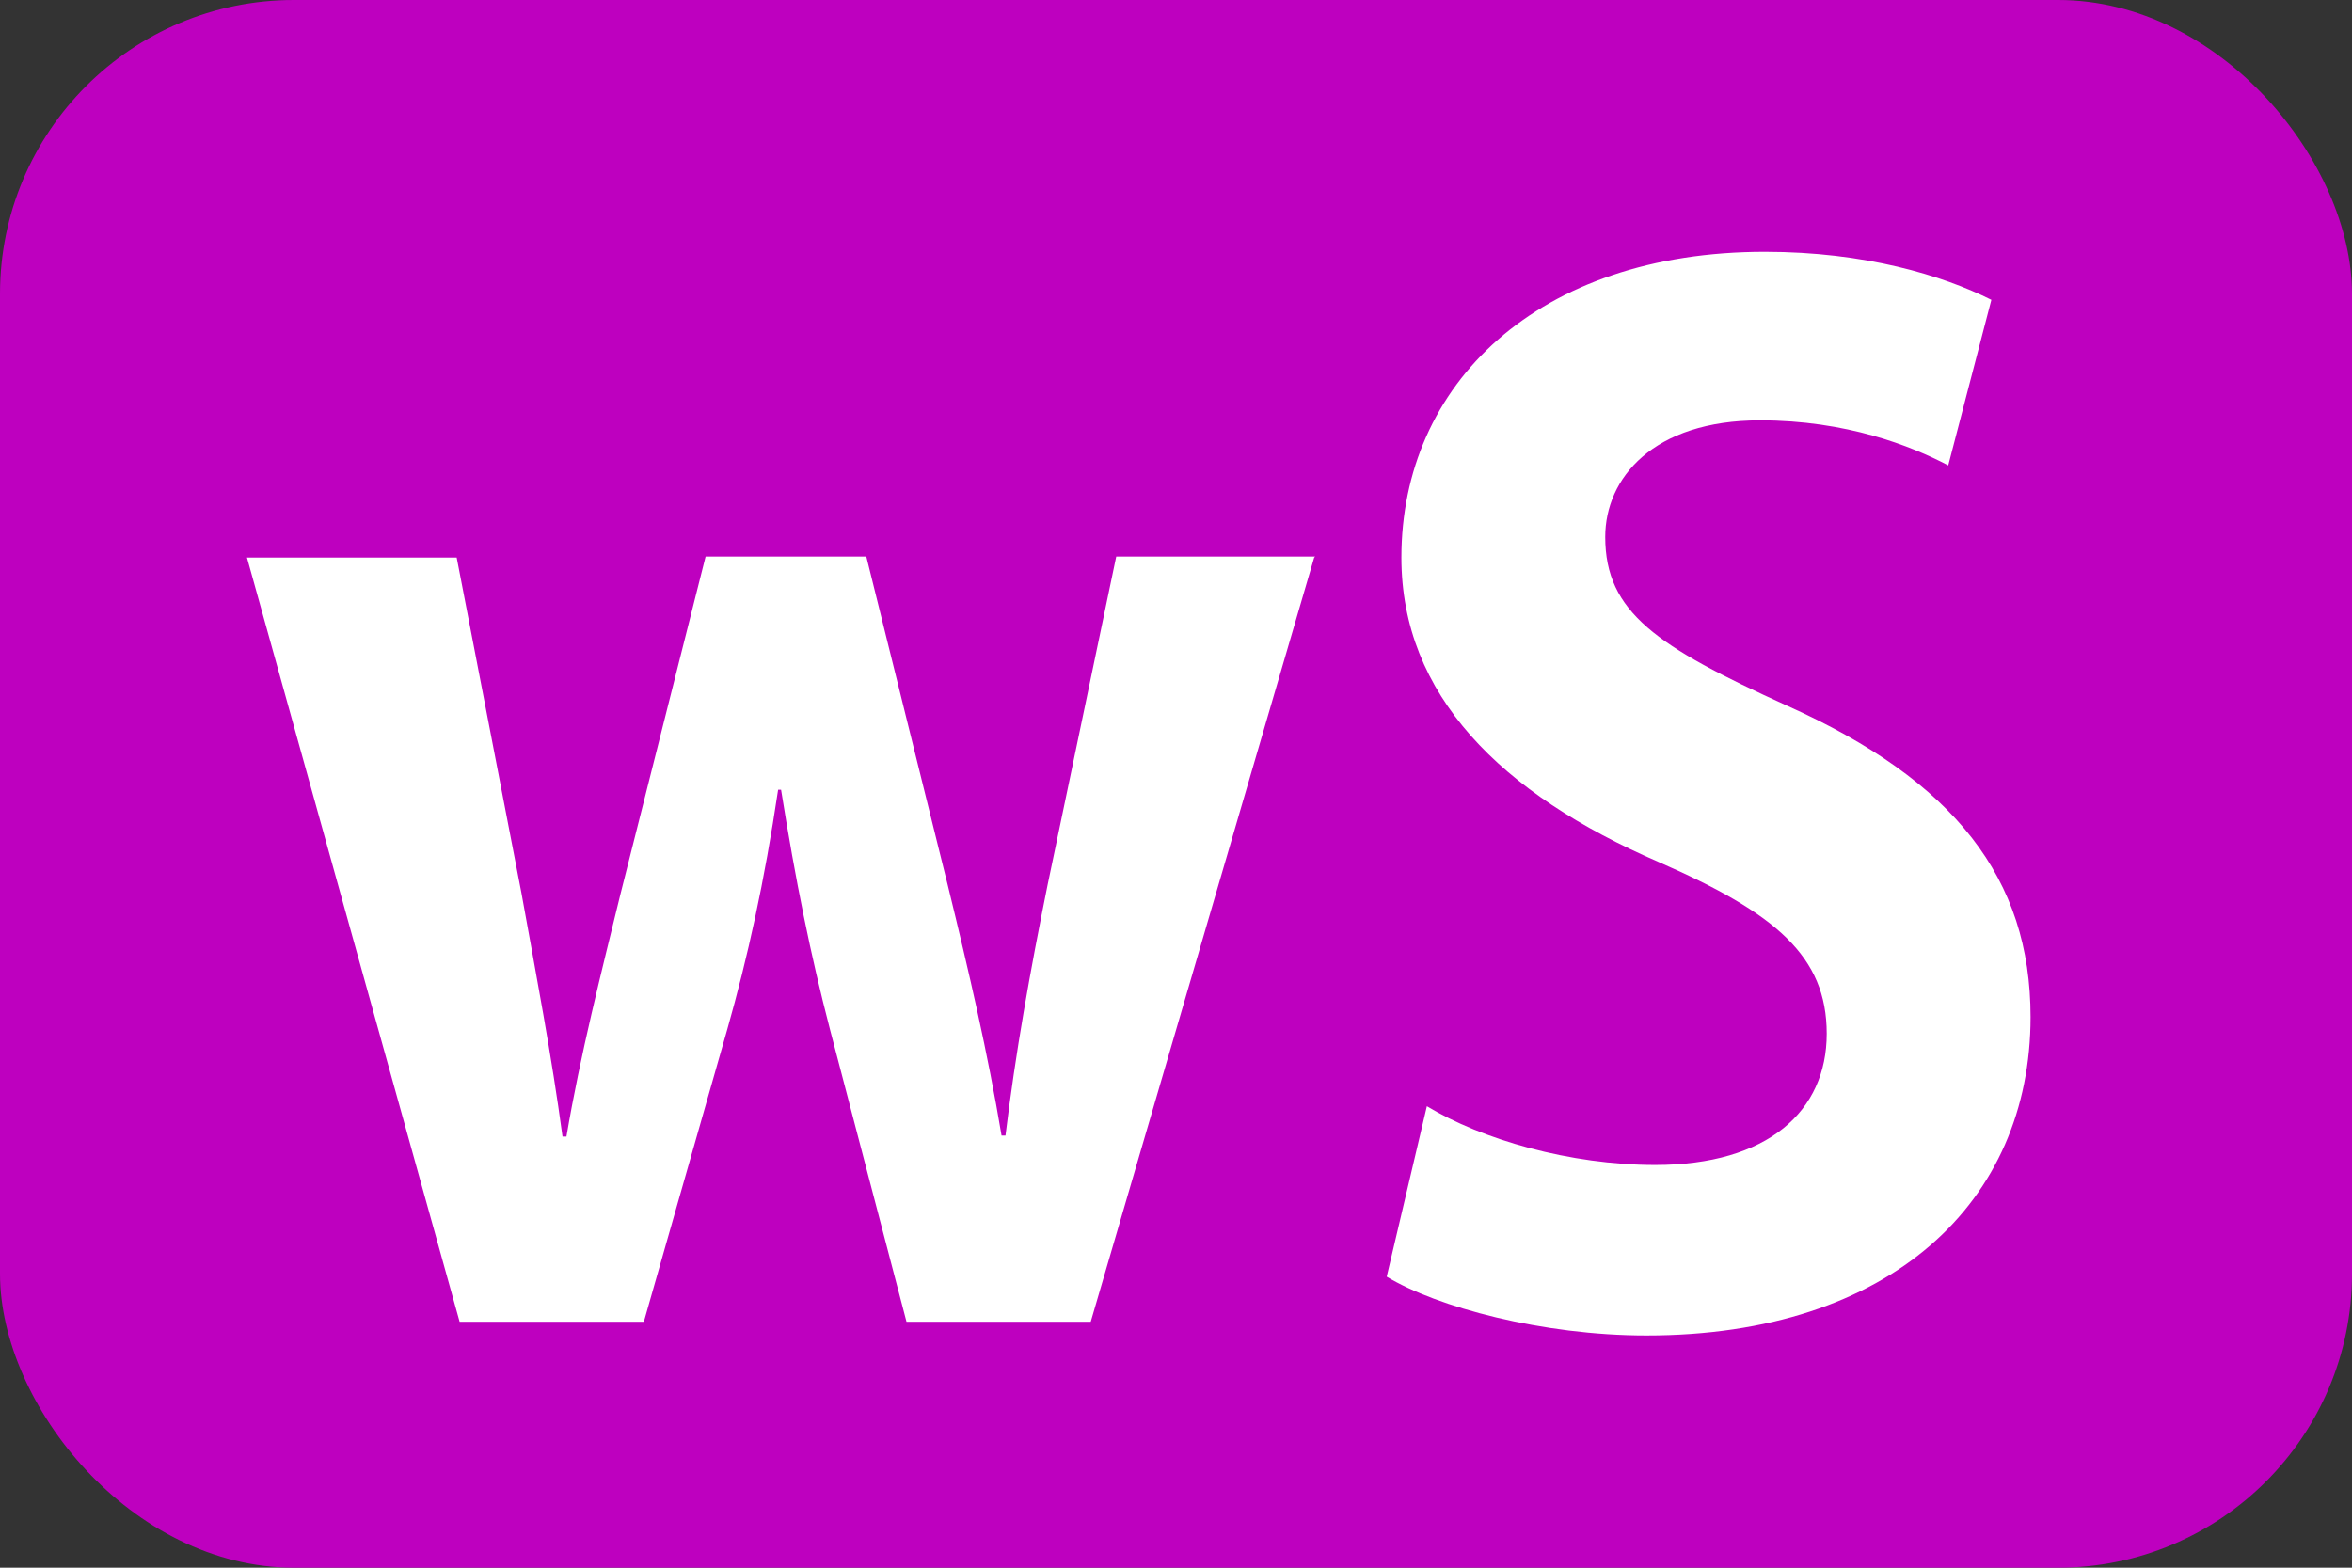 <?xml version="1.0" encoding="UTF-8"?> <svg xmlns="http://www.w3.org/2000/svg" id="_レイヤー_1" width="24" height="16" viewBox="0 0 24 16"><rect x="0" y="0" width="24" height="16" fill="#333333" stroke="none"/><rect width="24" height="16" rx="3" ry="3" fill="#be00bf" stroke-width="0"></rect><path d="M13.41,5.69l-2.28,7.8h-1.88l-.78-2.98c-.2-.77-.35-1.51-.5-2.45h-.03c-.14.94-.31,1.71-.52,2.45l-.85,2.98h-1.88l-2.17-7.8h2.14l.66,3.42c.15.83.31,1.67.42,2.49h.04c.14-.83.36-1.69.55-2.47l.87-3.45h1.64l.83,3.35c.22.9.41,1.72.55,2.56h.04c.1-.83.25-1.67.43-2.56l.7-3.35h2.03Z" fill="#fff" stroke-width="0"></path><path d="M19.88,4.75c-.38-.2-1.04-.46-1.92-.46-1.09,0-1.58.59-1.58,1.19,0,.77.53,1.12,1.85,1.72,1.72.77,2.49,1.77,2.49,3.18,0,1.88-1.42,3.25-3.92,3.25-1.06,0-2.14-.29-2.65-.6l.41-1.74c.56.34,1.46.6,2.33.6,1.15,0,1.75-.55,1.75-1.34s-.52-1.23-1.71-1.75c-1.62-.7-2.63-1.71-2.63-3.11,0-1.77,1.39-3.12,3.71-3.12,1.02,0,1.81.24,2.31.49l-.44,1.69Z" fill="#fff" stroke-width="0"></path></svg> 